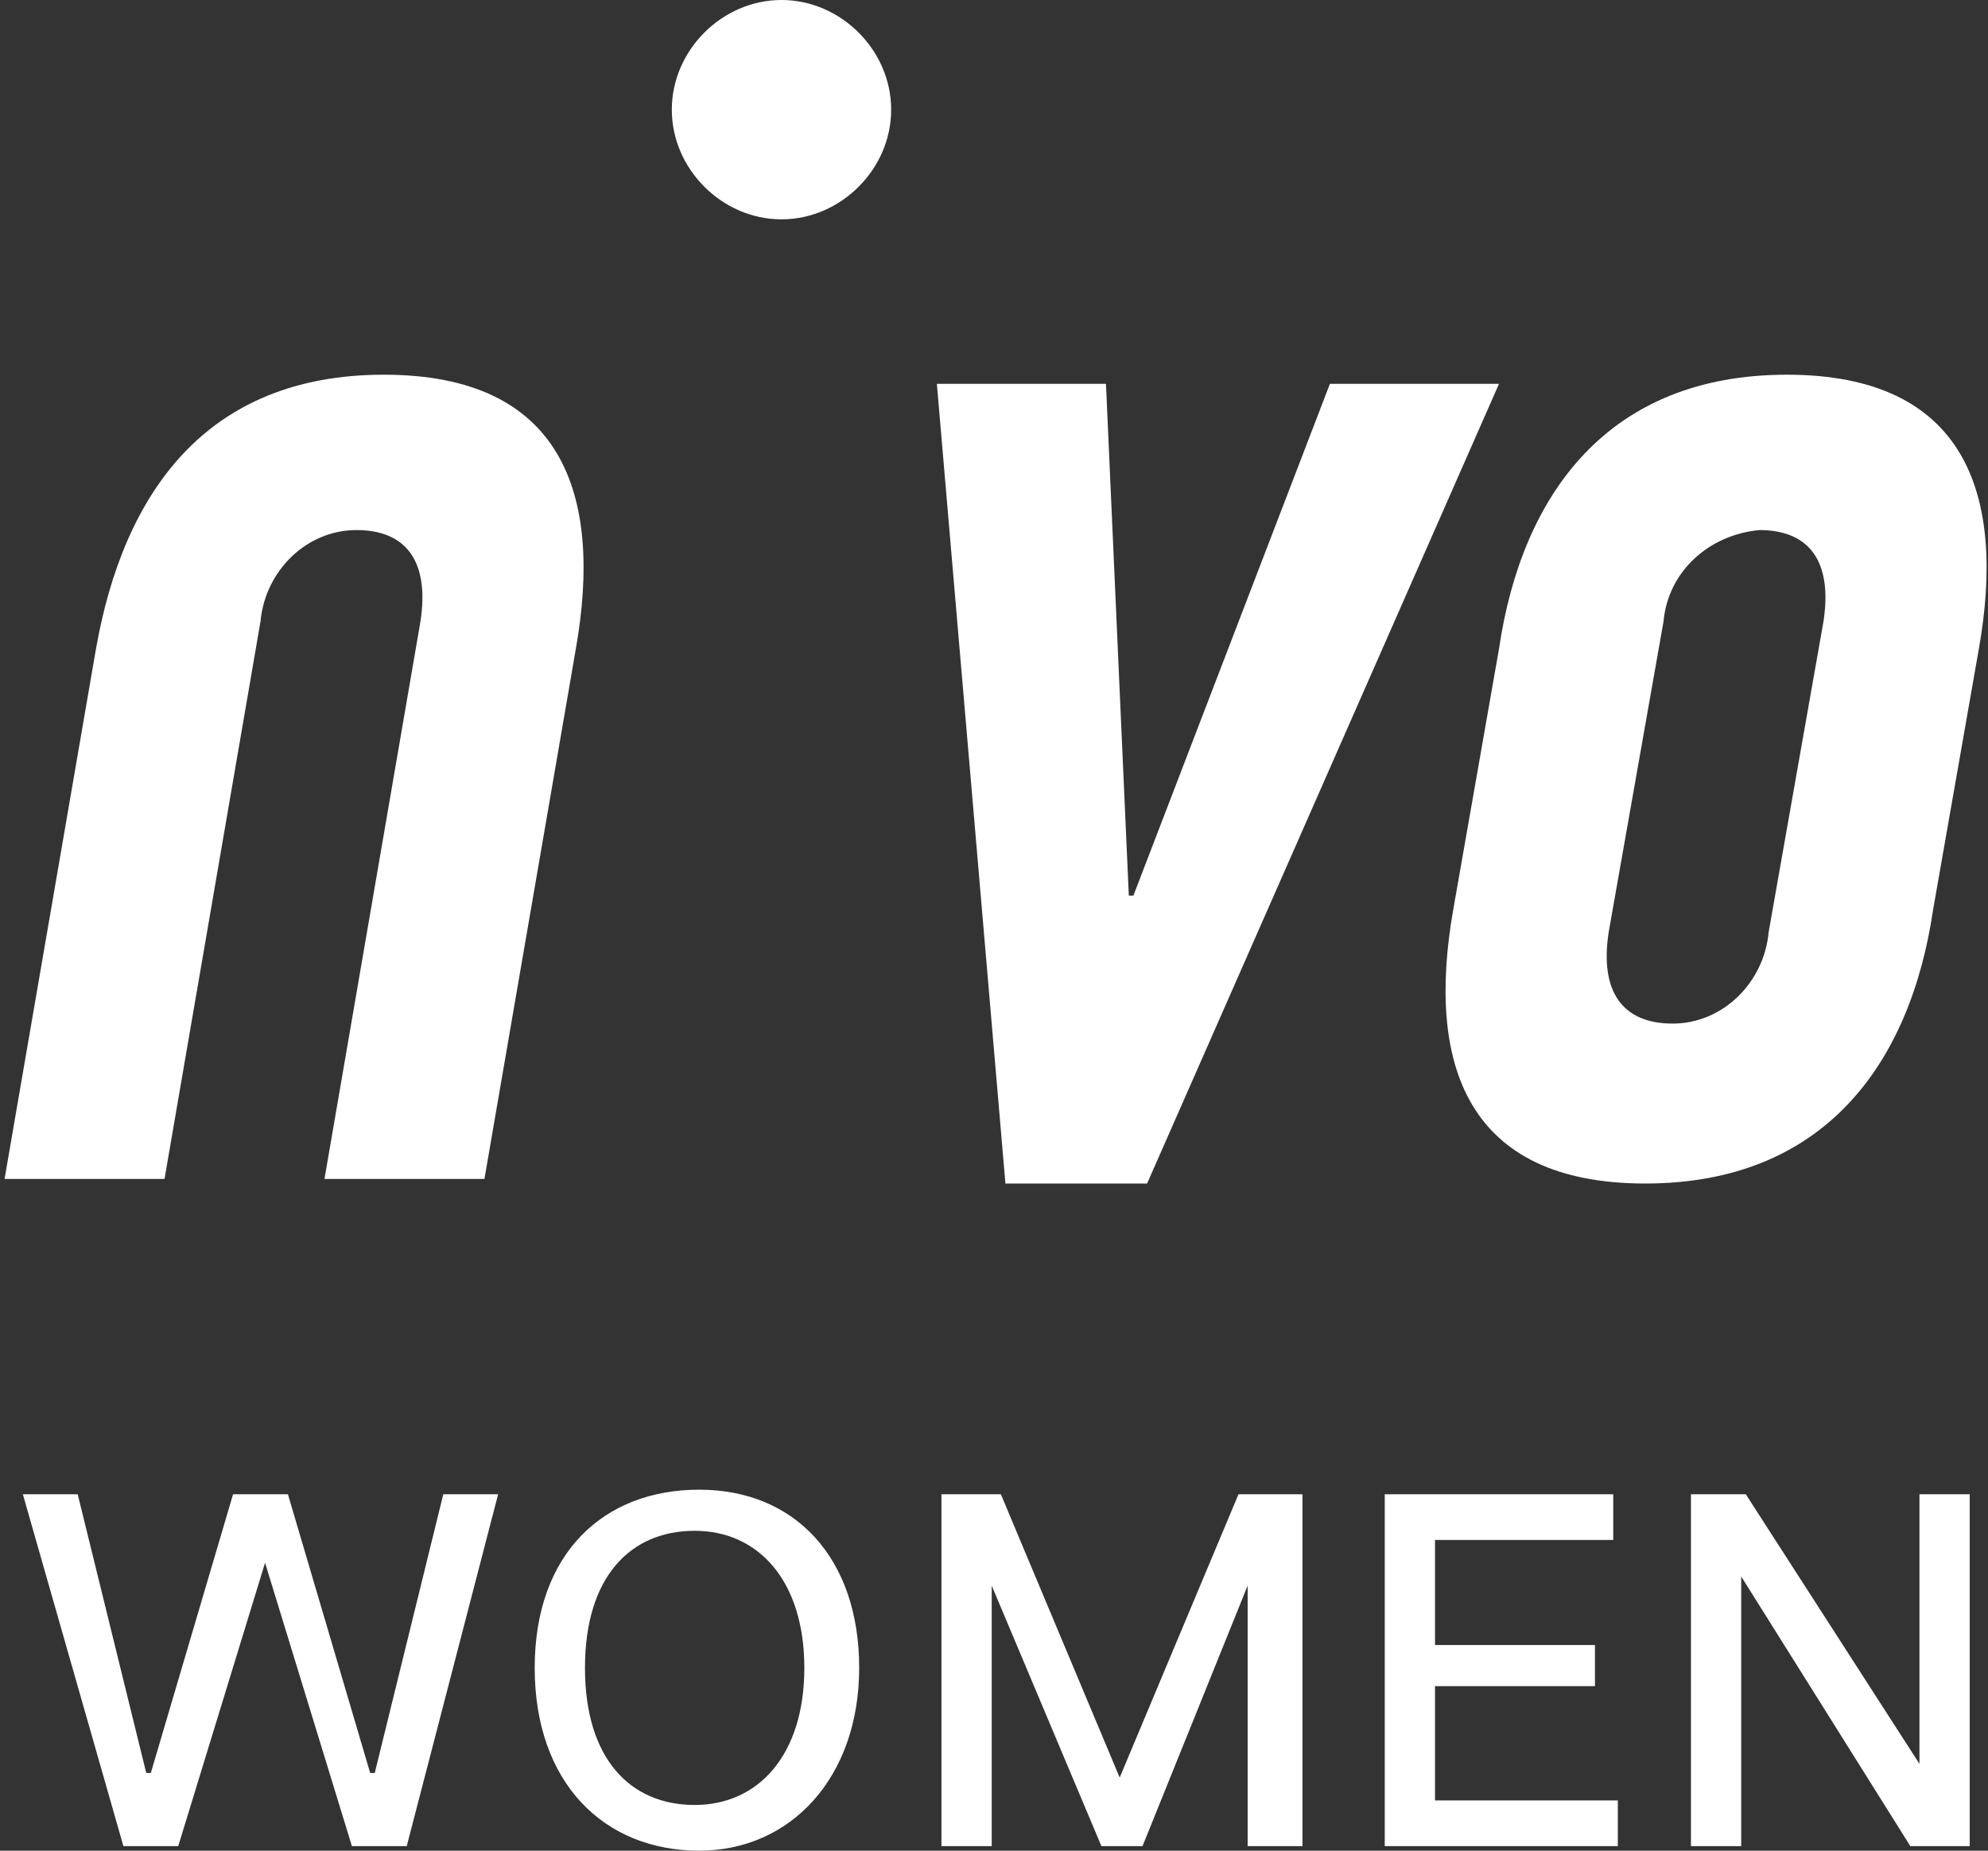 <?xml version="1.0" encoding="utf-8"?>
<!-- Generator: Adobe Illustrator 27.8.0, SVG Export Plug-In . SVG Version: 6.00 Build 0)  -->
<svg version="1.1" id="Layer_2_00000096046004309924802070000016770696186599155600_"
	 xmlns="http://www.w3.org/2000/svg" xmlns:xlink="http://www.w3.org/1999/xlink" x="0px" y="0px" viewBox="0 0 43.5 40.5"
	 style="enable-background:new 0 0 43.5 40.5;" xml:space="preserve">
<rect x="0" y="0" width="43.5" height="40.5" fill="#333333" stroke="none"/>
<style type="text/css">
	.st0{fill:#FFFFFF;}
	.st1{enable-background:new    ;}
</style>
<g id="Group_13588" transform="translate(-272 -13)">
	<g id="Logo" transform="translate(272 13)">
		<g>
			<g>
				<g id="Group_87">
					<path id="Path_1" class="st0" d="M10.6,25.8H7.1l2.1-12.2c0.2-1.3-0.3-2-1.4-2s-2,0.9-2.1,2L3.6,25.8H0.1l2-11.6
						c0.6-3.4,2.4-6,6.3-6s4.8,2.6,4.2,6L10.6,25.8z M32.8,8.4h-3.7l-4.3,11.2h-0.1L24.2,8.4h-3.7L22,25.9h3.1L32.8,8.4z M43.3,14.2
						c0.6-3.4-0.3-6-4.2-6s-5.8,2.6-6.3,6l-1,5.7c-0.6,3.4,0.3,6,4.2,6s5.8-2.6,6.3-6L43.3,14.2z M38.5,11.6c1.1,0,1.6,0.7,1.4,2
						l-1.2,6.8c-0.1,1.1-1,2-2.1,2s-1.6-0.7-1.4-2l1.2-6.8C36.5,12.5,37.4,11.7,38.5,11.6 M19.5,2.4c0-1.3-1.1-2.4-2.4-2.4
						s-2.4,1.1-2.4,2.4s1.1,2.4,2.4,2.4S19.5,3.7,19.5,2.4"/>
				</g>
			</g>
		</g>
	</g>
	<g class="st1">
		<path class="st0" d="M272.5,45.7h1.2l1.5,6.1h0.1l1.8-6.1h1.2l1.8,6.1h0.1l1.5-6.1h1.2l-2,7.7h-1.2l-1.9-6.2l-1.9,6.2h-1.2
			L272.5,45.7z"/>
		<path class="st0" d="M283.7,49.5c0-2.5,1.5-3.9,3.6-3.9s3.5,1.5,3.5,3.9s-1.5,4-3.5,4C285.2,53.5,283.7,52,283.7,49.5z
			 M287.2,52.5c1.4,0,2.4-1.1,2.4-3s-1-3-2.4-3s-2.4,1-2.4,3S285.8,52.5,287.2,52.5z"/>
		<path class="st0" d="M292.5,45.7h1.4l2.6,6.2l2.6-6.2h1.4v7.7h-1.2v-5.7l0,0l-2.3,5.7h-0.9l-2.4-5.7l0,0v5.7h-1.1v-7.7H292.5z"/>
		<path class="st0" d="M302.3,45.7h5v1h-3.9V49h3.5v0.9h-3.5v2.5h4v1h-5.1V45.7z"/>
		<path class="st0" d="M309,45.7h1.2l3.8,5.9l0,0v-5.9h1.1v7.7h-1.3l-3.7-5.9l0,0v5.9H309V45.7z"/>
	</g>
</g>
</svg>

